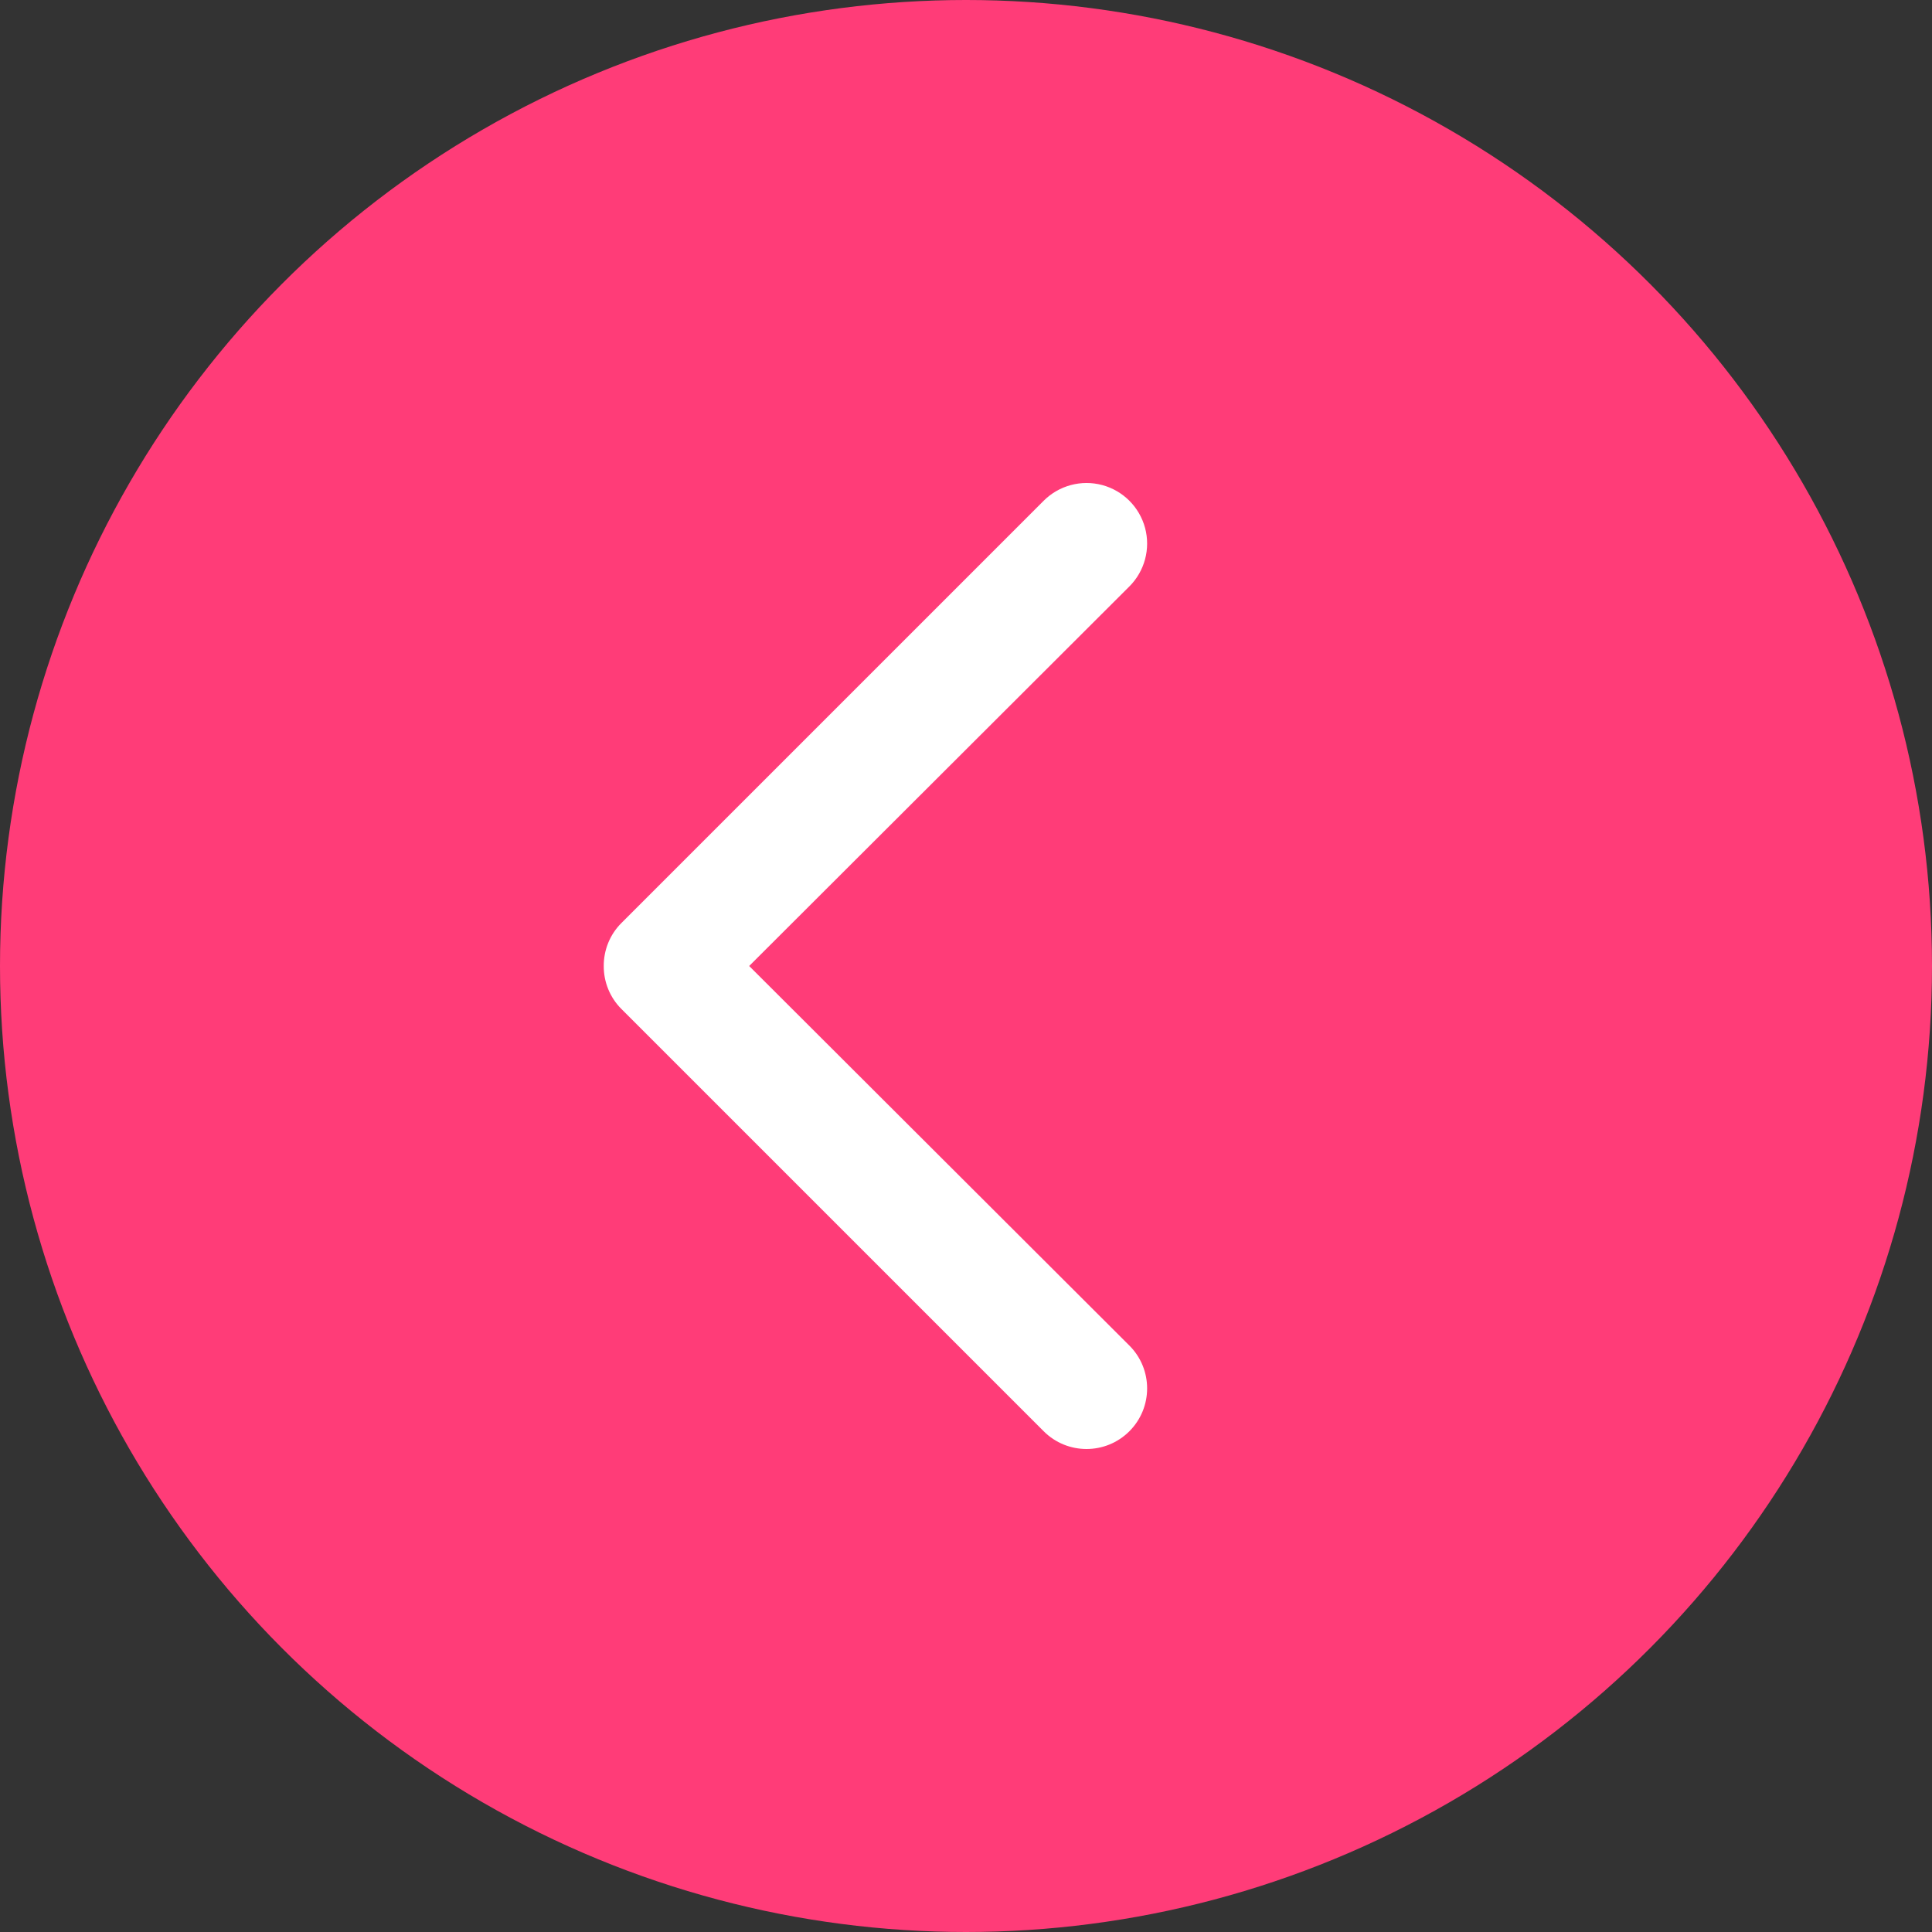 <svg width="48" height="48" viewBox="0 0 48 48" fill="none" xmlns="http://www.w3.org/2000/svg">
<rect x="0" y="0" width="48" height="48" fill="#333333" stroke="none"/>
<circle cx="24" cy="24" r="24" fill="#FF3C78"/>
<path d="M15 24C14.998 23.602 15.154 23.218 15.435 22.936L25.93 12.441C26.31 12.061 26.865 11.912 27.384 12.051C27.904 12.191 28.309 12.596 28.449 13.116C28.588 13.635 28.439 14.19 28.059 14.57L18.613 24L28.059 33.43C28.647 34.018 28.647 34.971 28.059 35.559C27.471 36.147 26.518 36.147 25.93 35.559L15.435 25.064C15.154 24.782 14.998 24.398 15 24Z" fill="white"/>
</svg>
